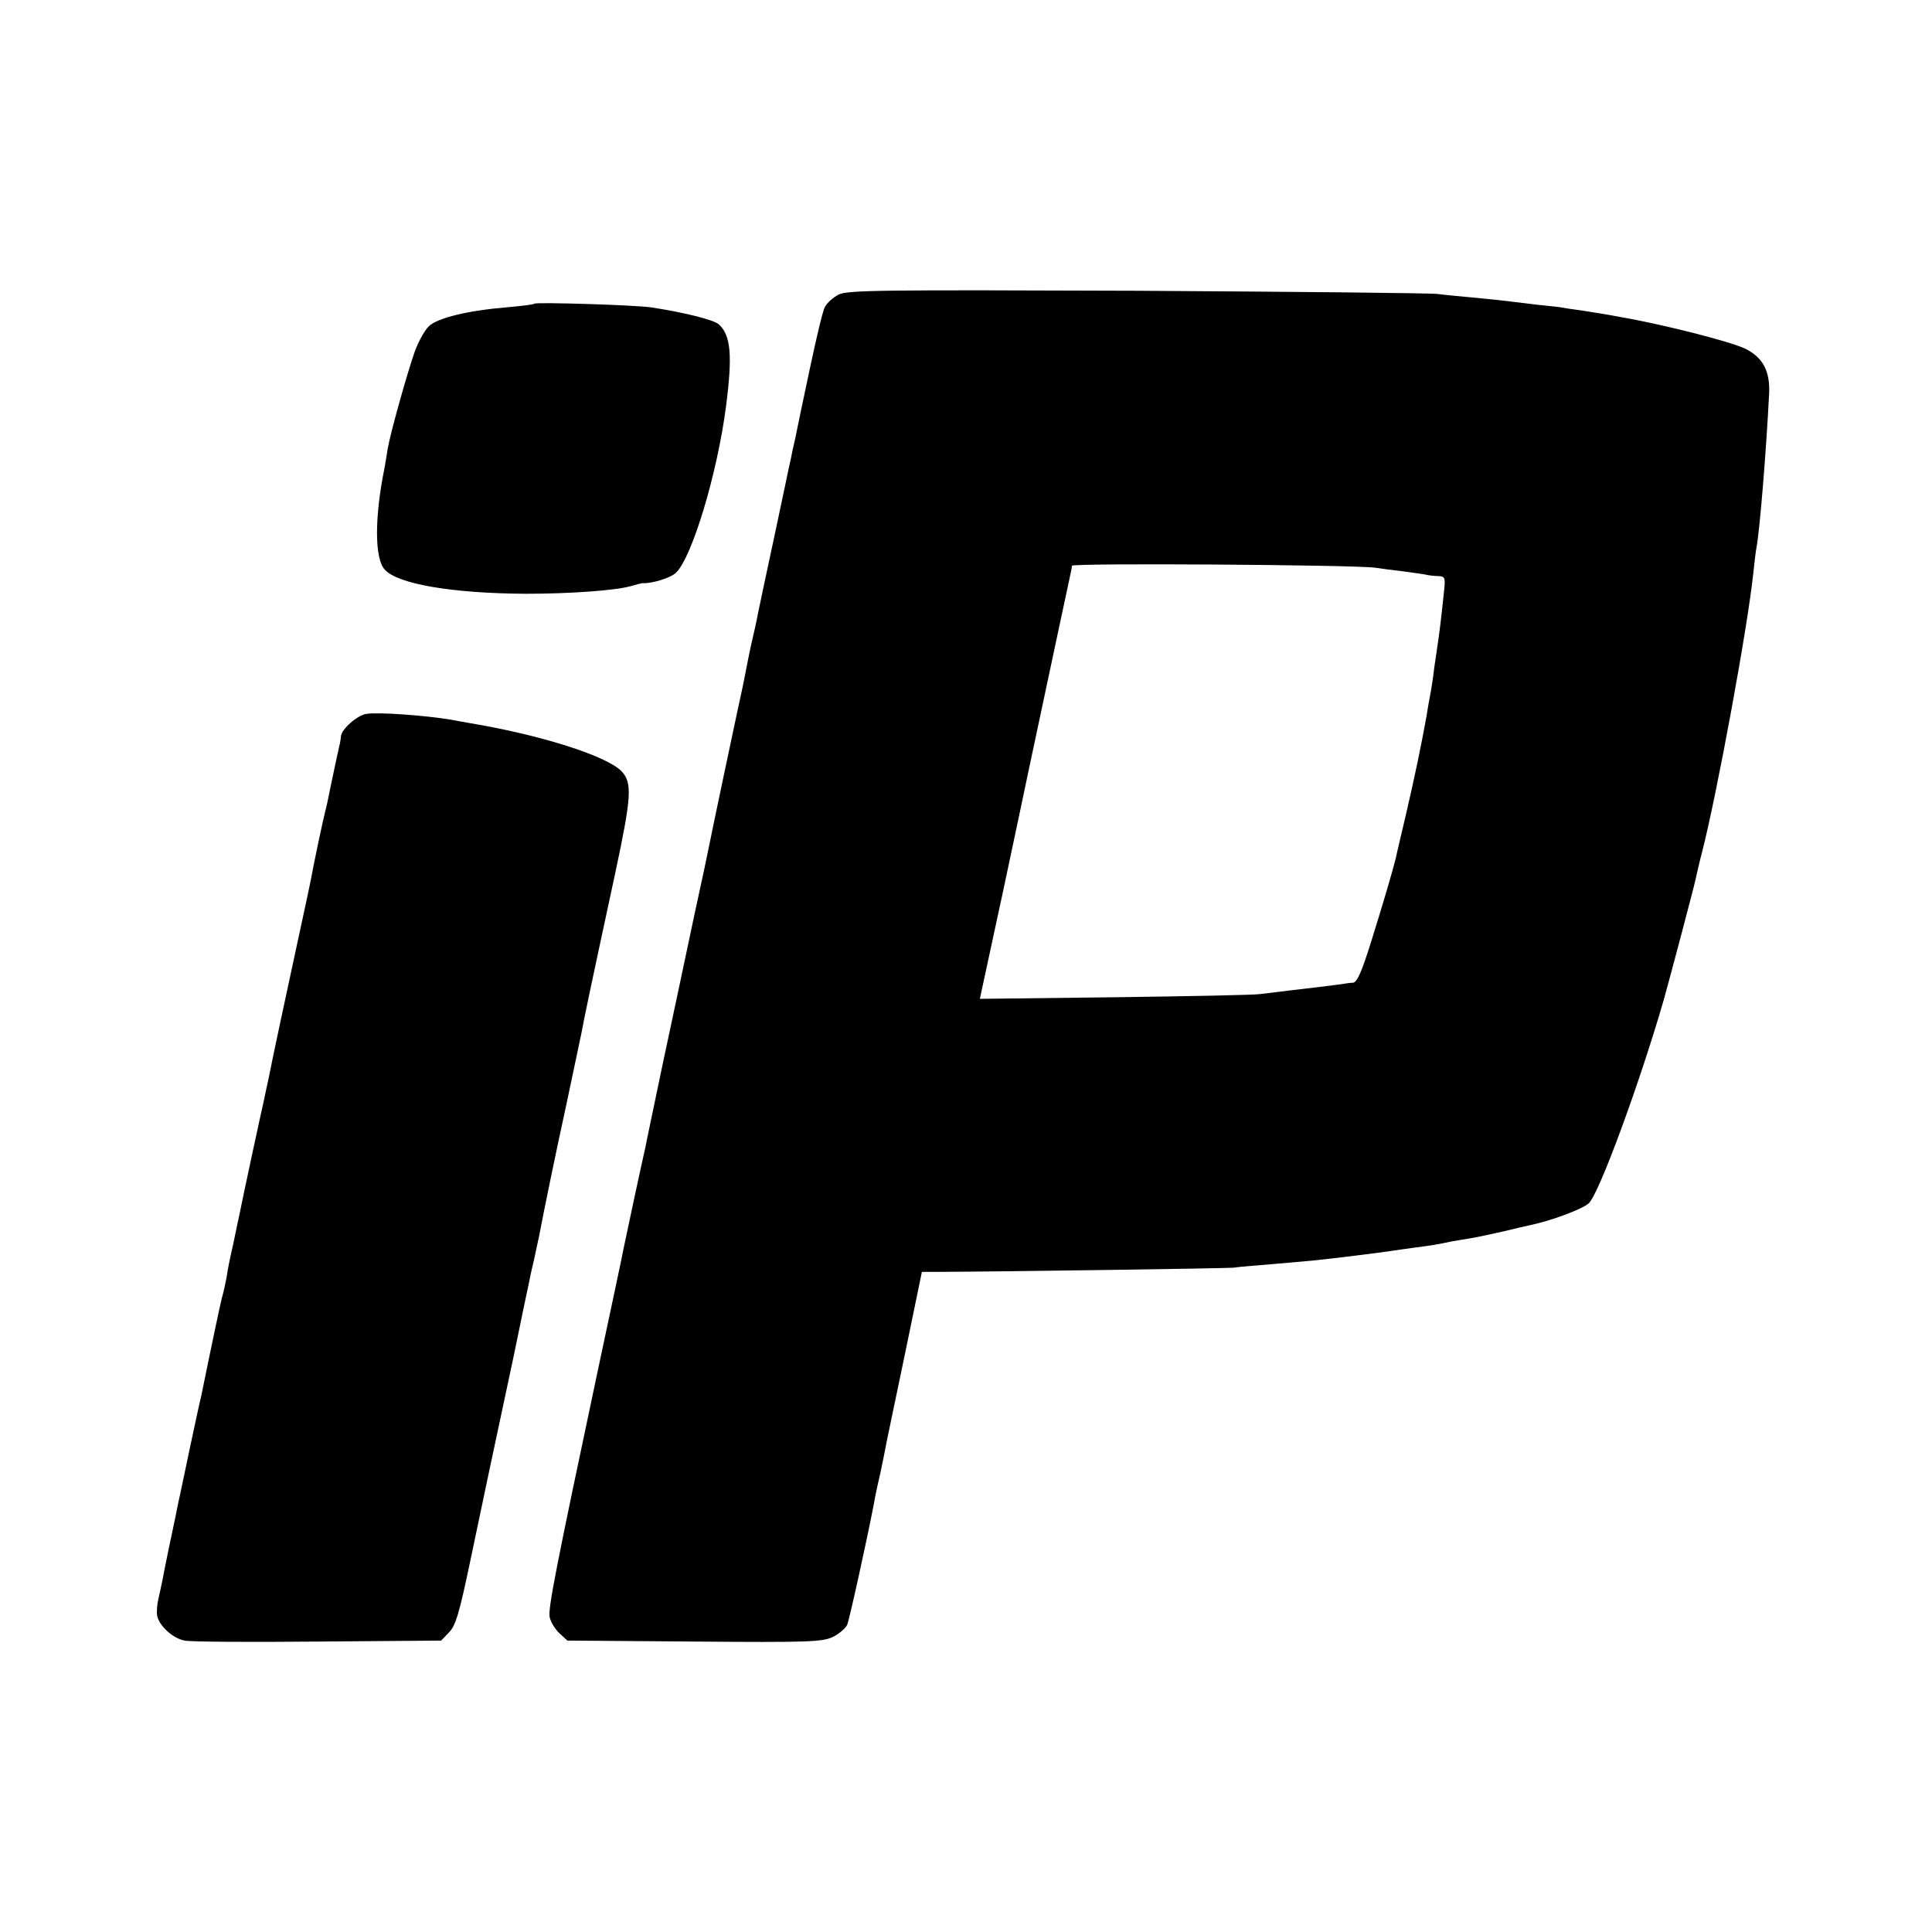 <?xml version="1.0" standalone="no"?>
<!DOCTYPE svg PUBLIC "-//W3C//DTD SVG 20010904//EN"
 "http://www.w3.org/TR/2001/REC-SVG-20010904/DTD/svg10.dtd">
<svg version="1.0" xmlns="http://www.w3.org/2000/svg"
 width="600pt" height="600pt" viewBox="0 0 600 600"
 preserveAspectRatio="xMidYMid meet">
<g transform="translate(0,600) scale(0.1,-0.1)"
fill="#000000" stroke="none">
<path d="M2604 5085 c-17 -9 -36 -26 -42 -38 -7 -12 -27 -98 -47 -192 -20 -93
-40 -190 -45 -215 -6 -25 -12 -54 -14 -65 -3 -11 -25 -119 -51 -240 -26 -121
-49 -229 -51 -240 -6 -32 -12 -57 -23 -105 -5 -25 -12 -58 -15 -75 -3 -16 -8
-39 -10 -50 -6 -25 -96 -451 -102 -483 -2 -12 -24 -116 -49 -230 -24 -114 -67
-317 -96 -452 -28 -135 -53 -252 -54 -260 -10 -43 -65 -299 -69 -320 -2 -14
-37 -176 -76 -360 -136 -641 -158 -755 -153 -782 3 -14 16 -37 30 -50 l25 -23
394 -3 c354 -3 398 -1 430 14 20 10 40 27 45 38 7 17 60 257 83 376 2 14 11
57 20 95 8 39 17 82 19 95 3 14 29 139 58 278 l52 252 41 0 c240 1 899 11 926
13 19 3 73 7 120 11 47 4 103 9 125 11 62 6 220 26 245 30 8 1 40 6 70 10 55
7 74 10 120 20 14 2 41 7 60 10 19 3 64 13 100 21 36 9 72 17 81 19 68 14 163
50 183 68 32 29 159 376 233 632 22 79 93 347 99 375 3 14 11 50 19 80 47 182
143 705 160 870 4 36 8 72 10 80 10 53 30 296 39 475 4 72 -19 115 -74 142
-47 23 -263 77 -385 98 -16 3 -39 7 -50 9 -11 2 -45 7 -75 12 -30 4 -57 8 -60
9 -3 1 -39 5 -80 9 -41 5 -82 10 -90 11 -8 1 -51 6 -95 10 -44 4 -98 9 -120
12 -22 3 -443 7 -935 10 -799 3 -898 2 -926 -12z m1666 -848 c19 -3 58 -8 85
-11 28 -4 59 -8 70 -10 11 -3 30 -5 42 -5 20 -1 22 -5 18 -43 -8 -79 -16 -143
-20 -168 -2 -14 -7 -47 -11 -75 -3 -27 -8 -59 -10 -70 -2 -11 -9 -47 -14 -80
-17 -94 -37 -190 -65 -310 -14 -60 -28 -118 -30 -129 -9 -37 -37 -133 -76
-258 -30 -96 -44 -128 -57 -130 -9 0 -21 -2 -27 -3 -26 -4 -116 -15 -170 -21
-33 -4 -73 -9 -90 -11 -16 -3 -219 -7 -451 -10 l-421 -5 74 343 c40 189 75
353 77 364 41 193 122 574 131 615 2 8 4 19 4 23 1 9 876 3 941 -6z"/>
<path d="M1660 5057 c-3 -3 -40 -7 -82 -11 -123 -10 -220 -33 -247 -60 -13
-13 -32 -48 -43 -78 -25 -72 -76 -254 -84 -302 -3 -21 -8 -48 -10 -60 -31
-153 -31 -281 1 -315 40 -45 211 -74 440 -75 133 0 277 10 325 24 17 5 33 9
35 9 29 -2 87 16 104 32 50 47 129 309 156 519 20 156 15 219 -23 253 -16 14
-109 37 -207 52 -50 8 -359 17 -365 12z"/>
<path d="M1138 3783 c-28 -4 -77 -47 -79 -69 -1 -8 -2 -17 -3 -21 -6 -25 -27
-124 -32 -149 -3 -16 -9 -45 -14 -64 -8 -31 -34 -154 -46 -219 -3 -14 -20 -96
-39 -182 -34 -157 -82 -381 -91 -429 -3 -14 -10 -45 -15 -70 -11 -48 -67 -308
-75 -350 -3 -13 -12 -56 -20 -95 -9 -38 -18 -83 -20 -100 -3 -16 -9 -46 -15
-66 -7 -29 -31 -142 -64 -304 -3 -11 -19 -85 -36 -165 -17 -80 -32 -154 -35
-165 -2 -11 -6 -31 -9 -45 -7 -31 -35 -166 -41 -200 -3 -14 -8 -38 -12 -55 -4
-16 -6 -40 -4 -52 5 -31 49 -72 86 -78 17 -4 203 -5 413 -3 l383 3 24 25 c21
21 32 58 66 220 45 216 68 323 135 637 24 117 46 223 49 235 2 13 9 43 15 68
5 25 12 56 15 70 16 84 50 250 86 415 22 105 43 203 46 218 5 30 31 154 105
497 50 235 53 278 20 314 -45 48 -252 114 -476 151 -16 3 -41 7 -55 10 -77 13
-225 24 -262 18z"/>
</g>
</svg>
